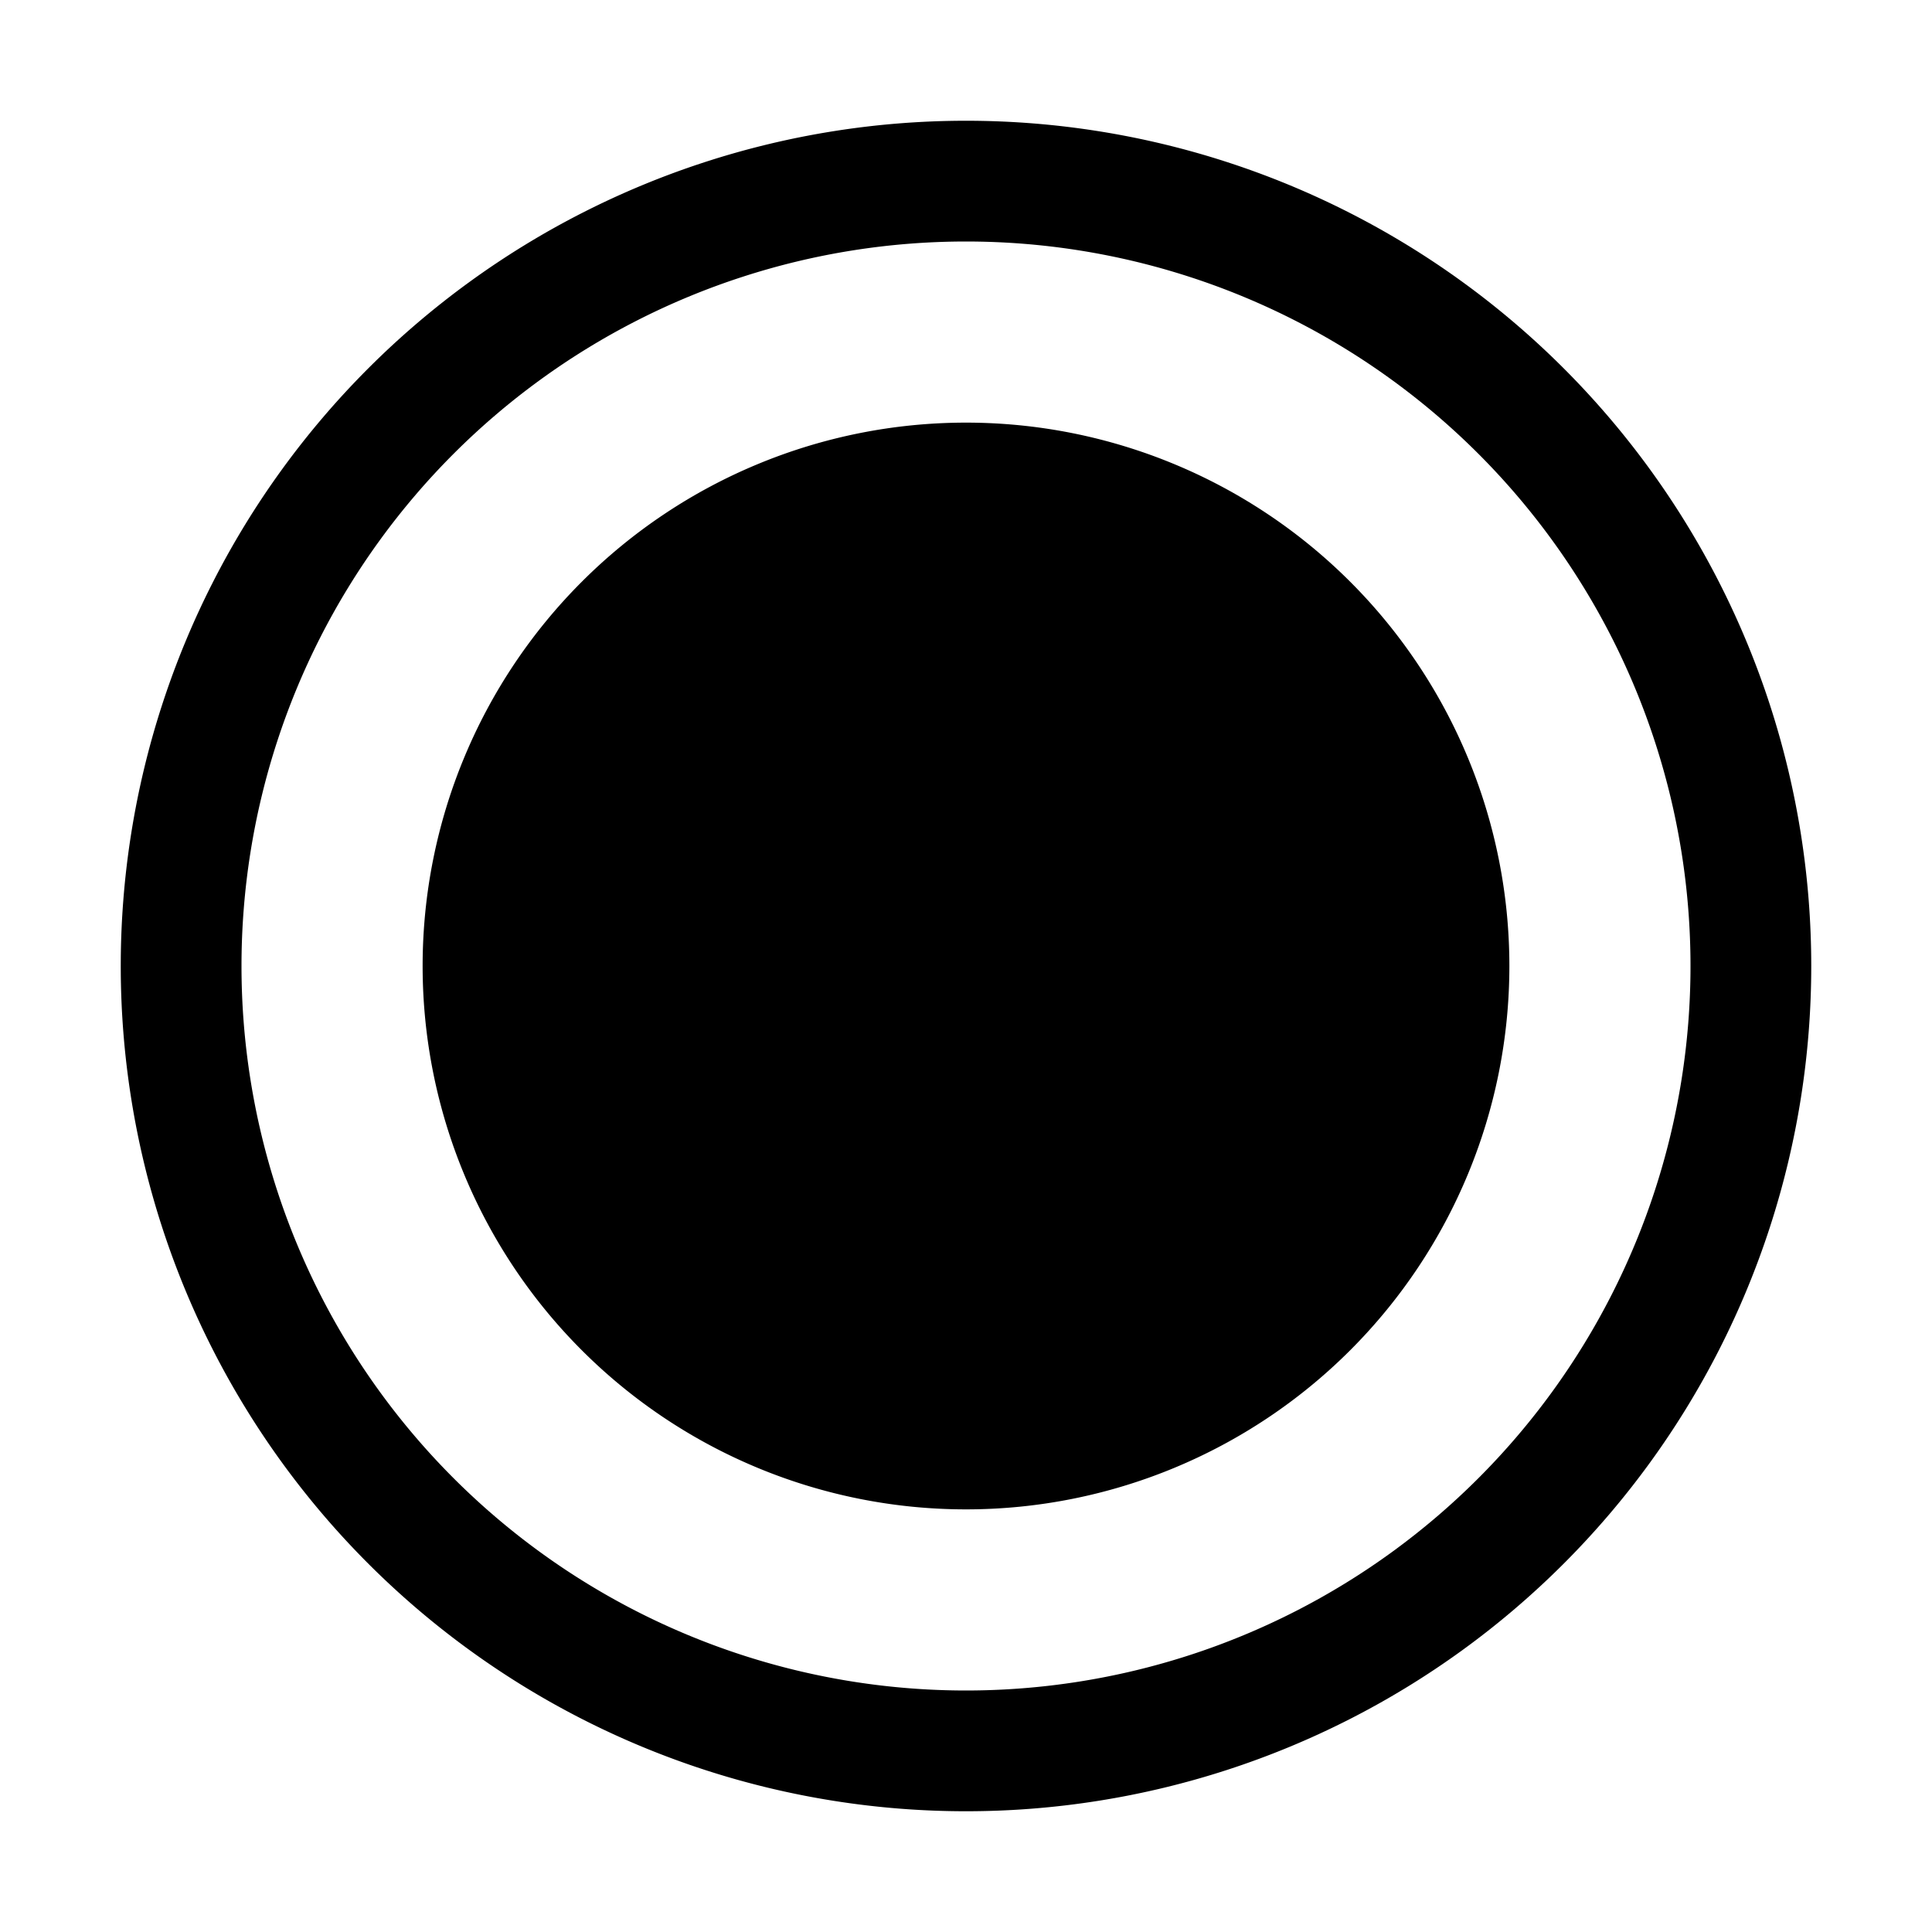 <svg width="32" height="32" viewBox="0 0 32 32" xmlns="http://www.w3.org/2000/svg"><path d="M16 25a9 9 0 1 0 0-18 9 9 0 0 0 0 18Zm0-23a14 14 0 1 0 0 28 14 14 0 0 0 0-28ZM4 16a12 12 0 1 1 24 0 12 12 0 0 1-24 0Z"/></svg>